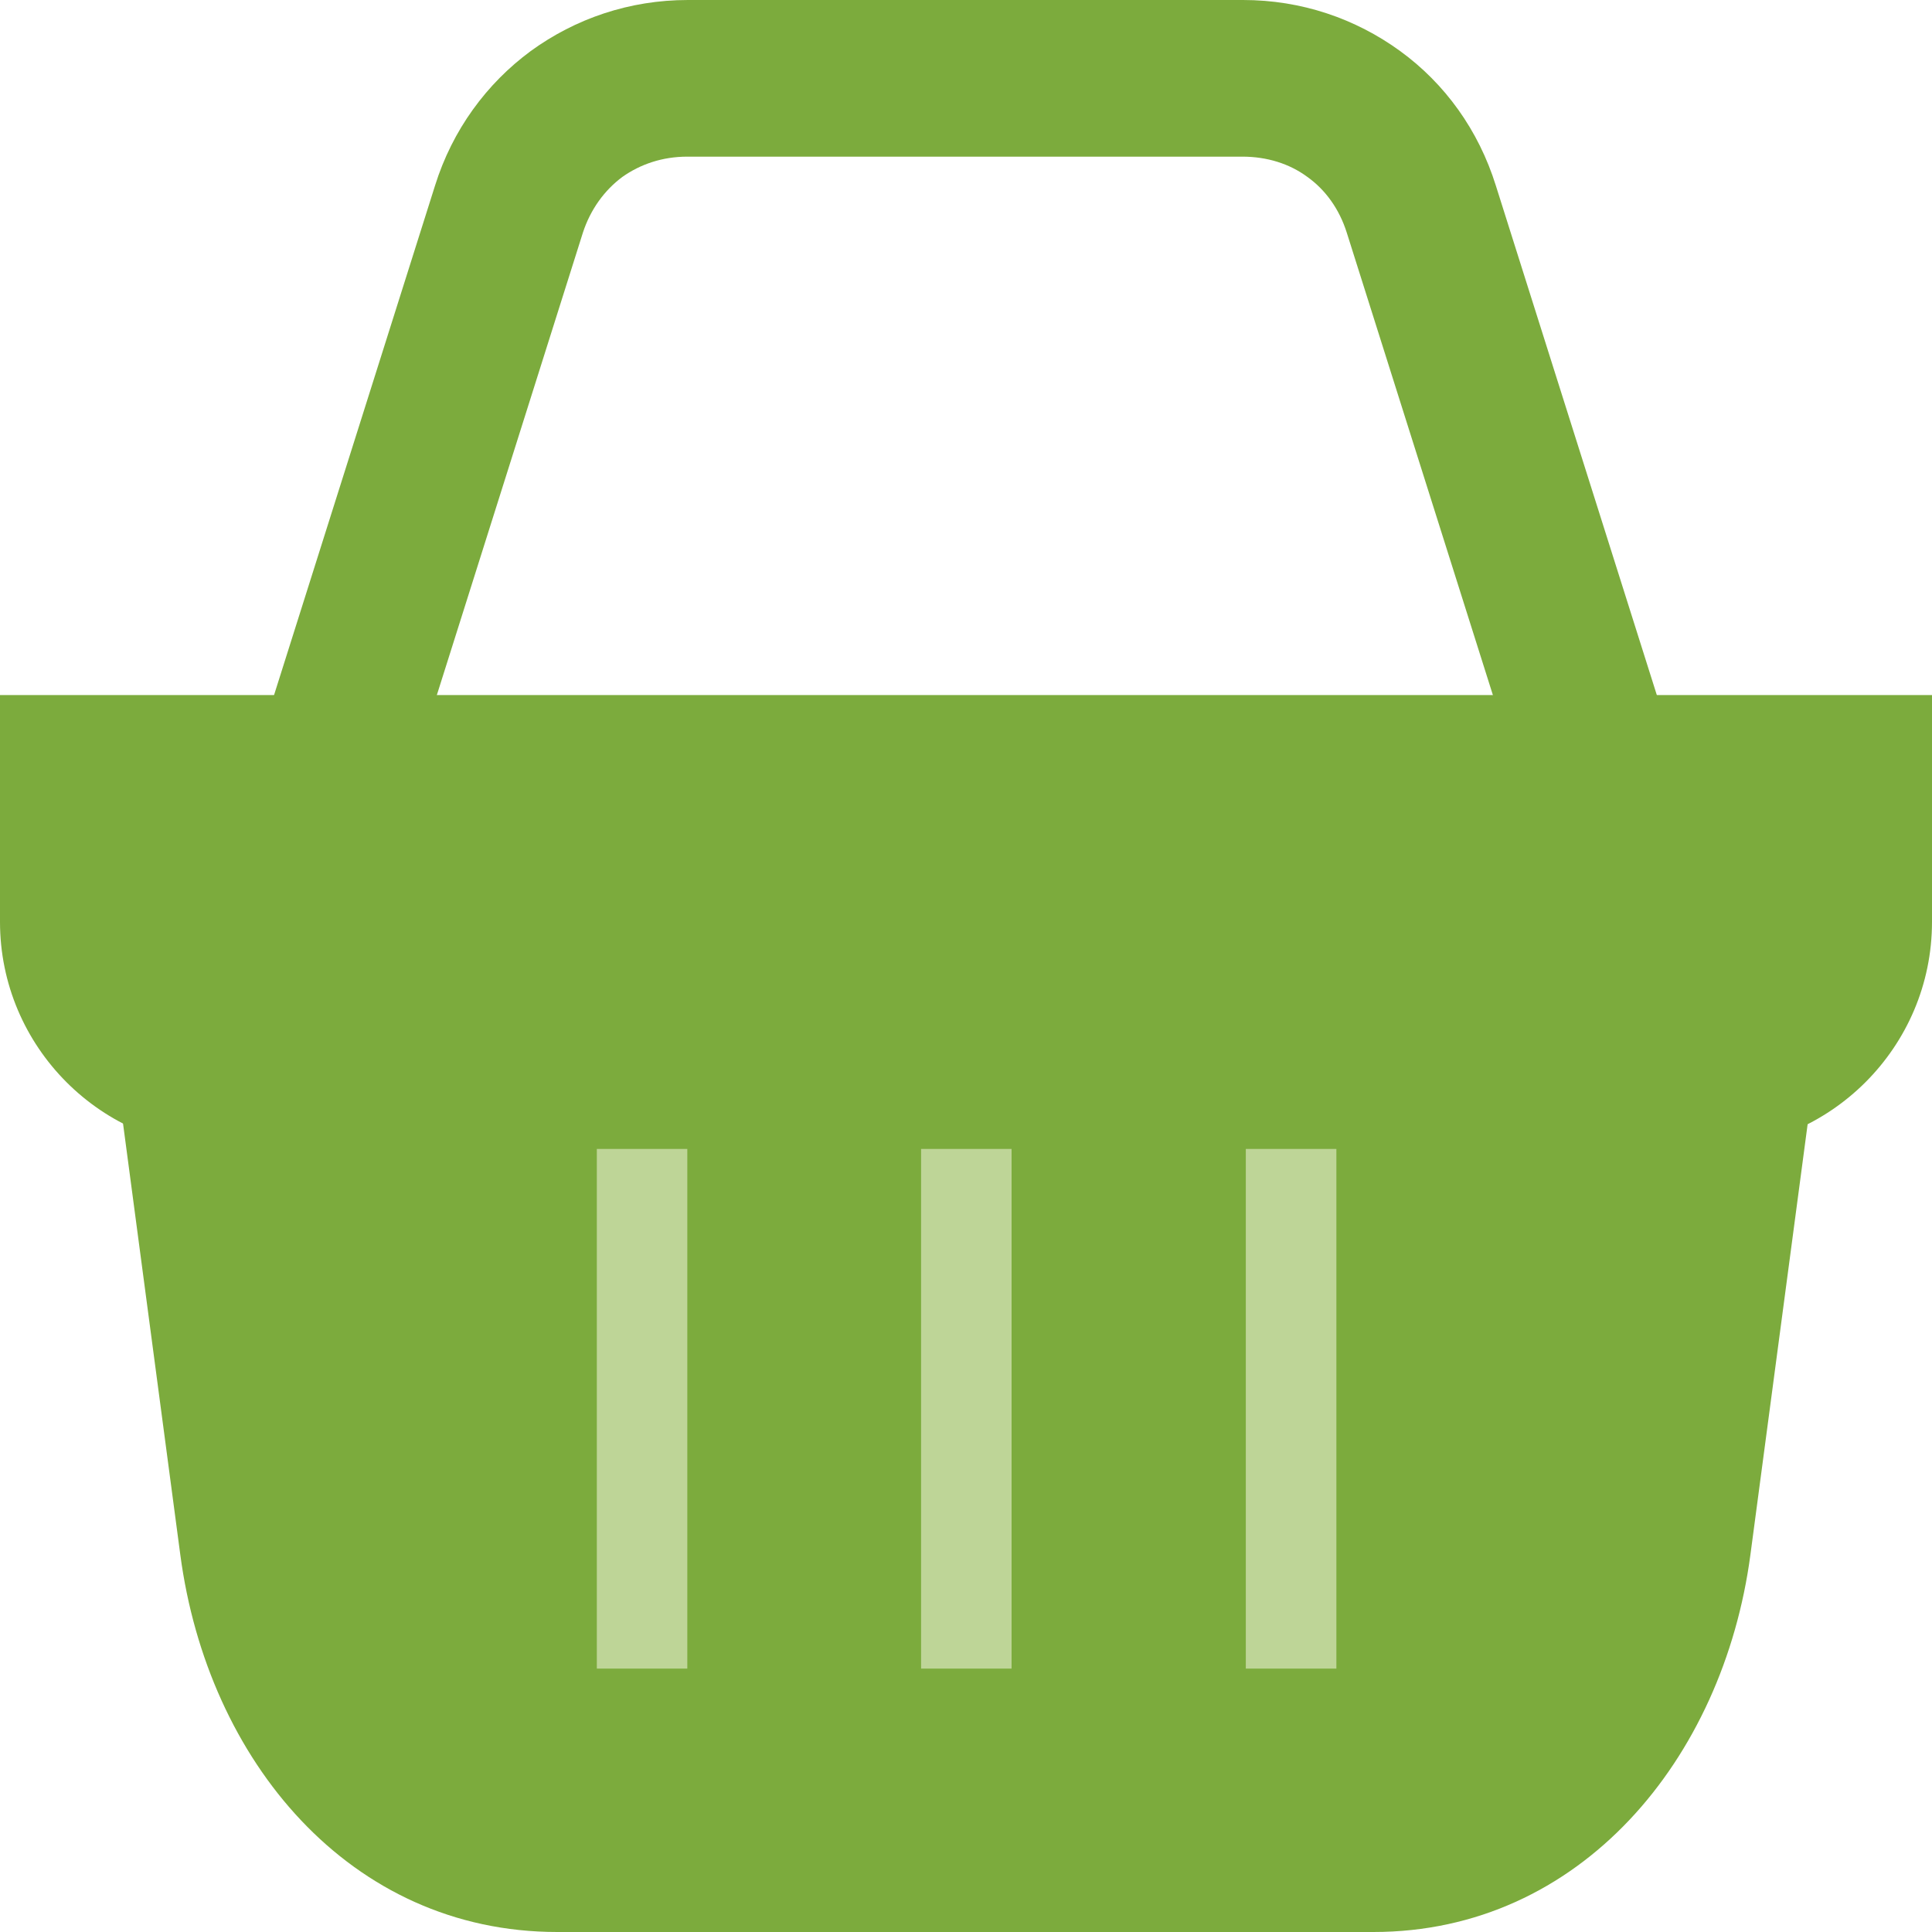 <svg width="24" height="24" viewBox="0 0 24 24" fill="none" xmlns="http://www.w3.org/2000/svg">
<path fill-rule="evenodd" clip-rule="evenodd" d="M21.744 19.315L23.02 9.715H0.965L2.24 19.315C2.579 21.867 4.344 24 6.923 24H17.061C19.633 24 21.406 21.852 21.744 19.315Z" fill="#7CAB3D"/>
<path fill-rule="evenodd" clip-rule="evenodd" d="M12.566 14.27H11.442V20.728H12.566V14.27ZM16.601 14.27H15.476V20.728H16.601V14.27ZM8.538 14.27H7.414V20.728H8.538V14.27Z" fill="#BED597"/>
<path fill-rule="evenodd" clip-rule="evenodd" d="M2.817 14.27H21.183C22.732 14.27 24 13.009 24 11.452V8.634H21.183C16.471 8.634 7.529 8.634 2.817 8.634H0V11.452C0 13.002 1.261 14.27 2.817 14.27Z" fill="#7CAB3D"/>
<path d="M5.015 9.982C4.857 10.494 4.309 10.775 3.797 10.616C3.286 10.458 3.005 9.91 3.163 9.398L5.404 2.306C5.62 1.614 6.045 1.038 6.593 0.634C7.148 0.231 7.818 0 8.546 0H15.441C16.168 0 16.838 0.231 17.393 0.634C17.948 1.038 18.366 1.614 18.582 2.306L20.823 9.398C20.981 9.91 20.7 10.458 20.189 10.616C19.677 10.775 19.13 10.494 18.971 9.982L16.73 2.89C16.637 2.595 16.464 2.357 16.241 2.198C16.017 2.032 15.736 1.946 15.434 1.946H8.538C8.228 1.946 7.955 2.04 7.731 2.198C7.508 2.364 7.335 2.602 7.241 2.89L5.001 9.982H5.015Z" fill="#7CAB3D"/>
</svg>
